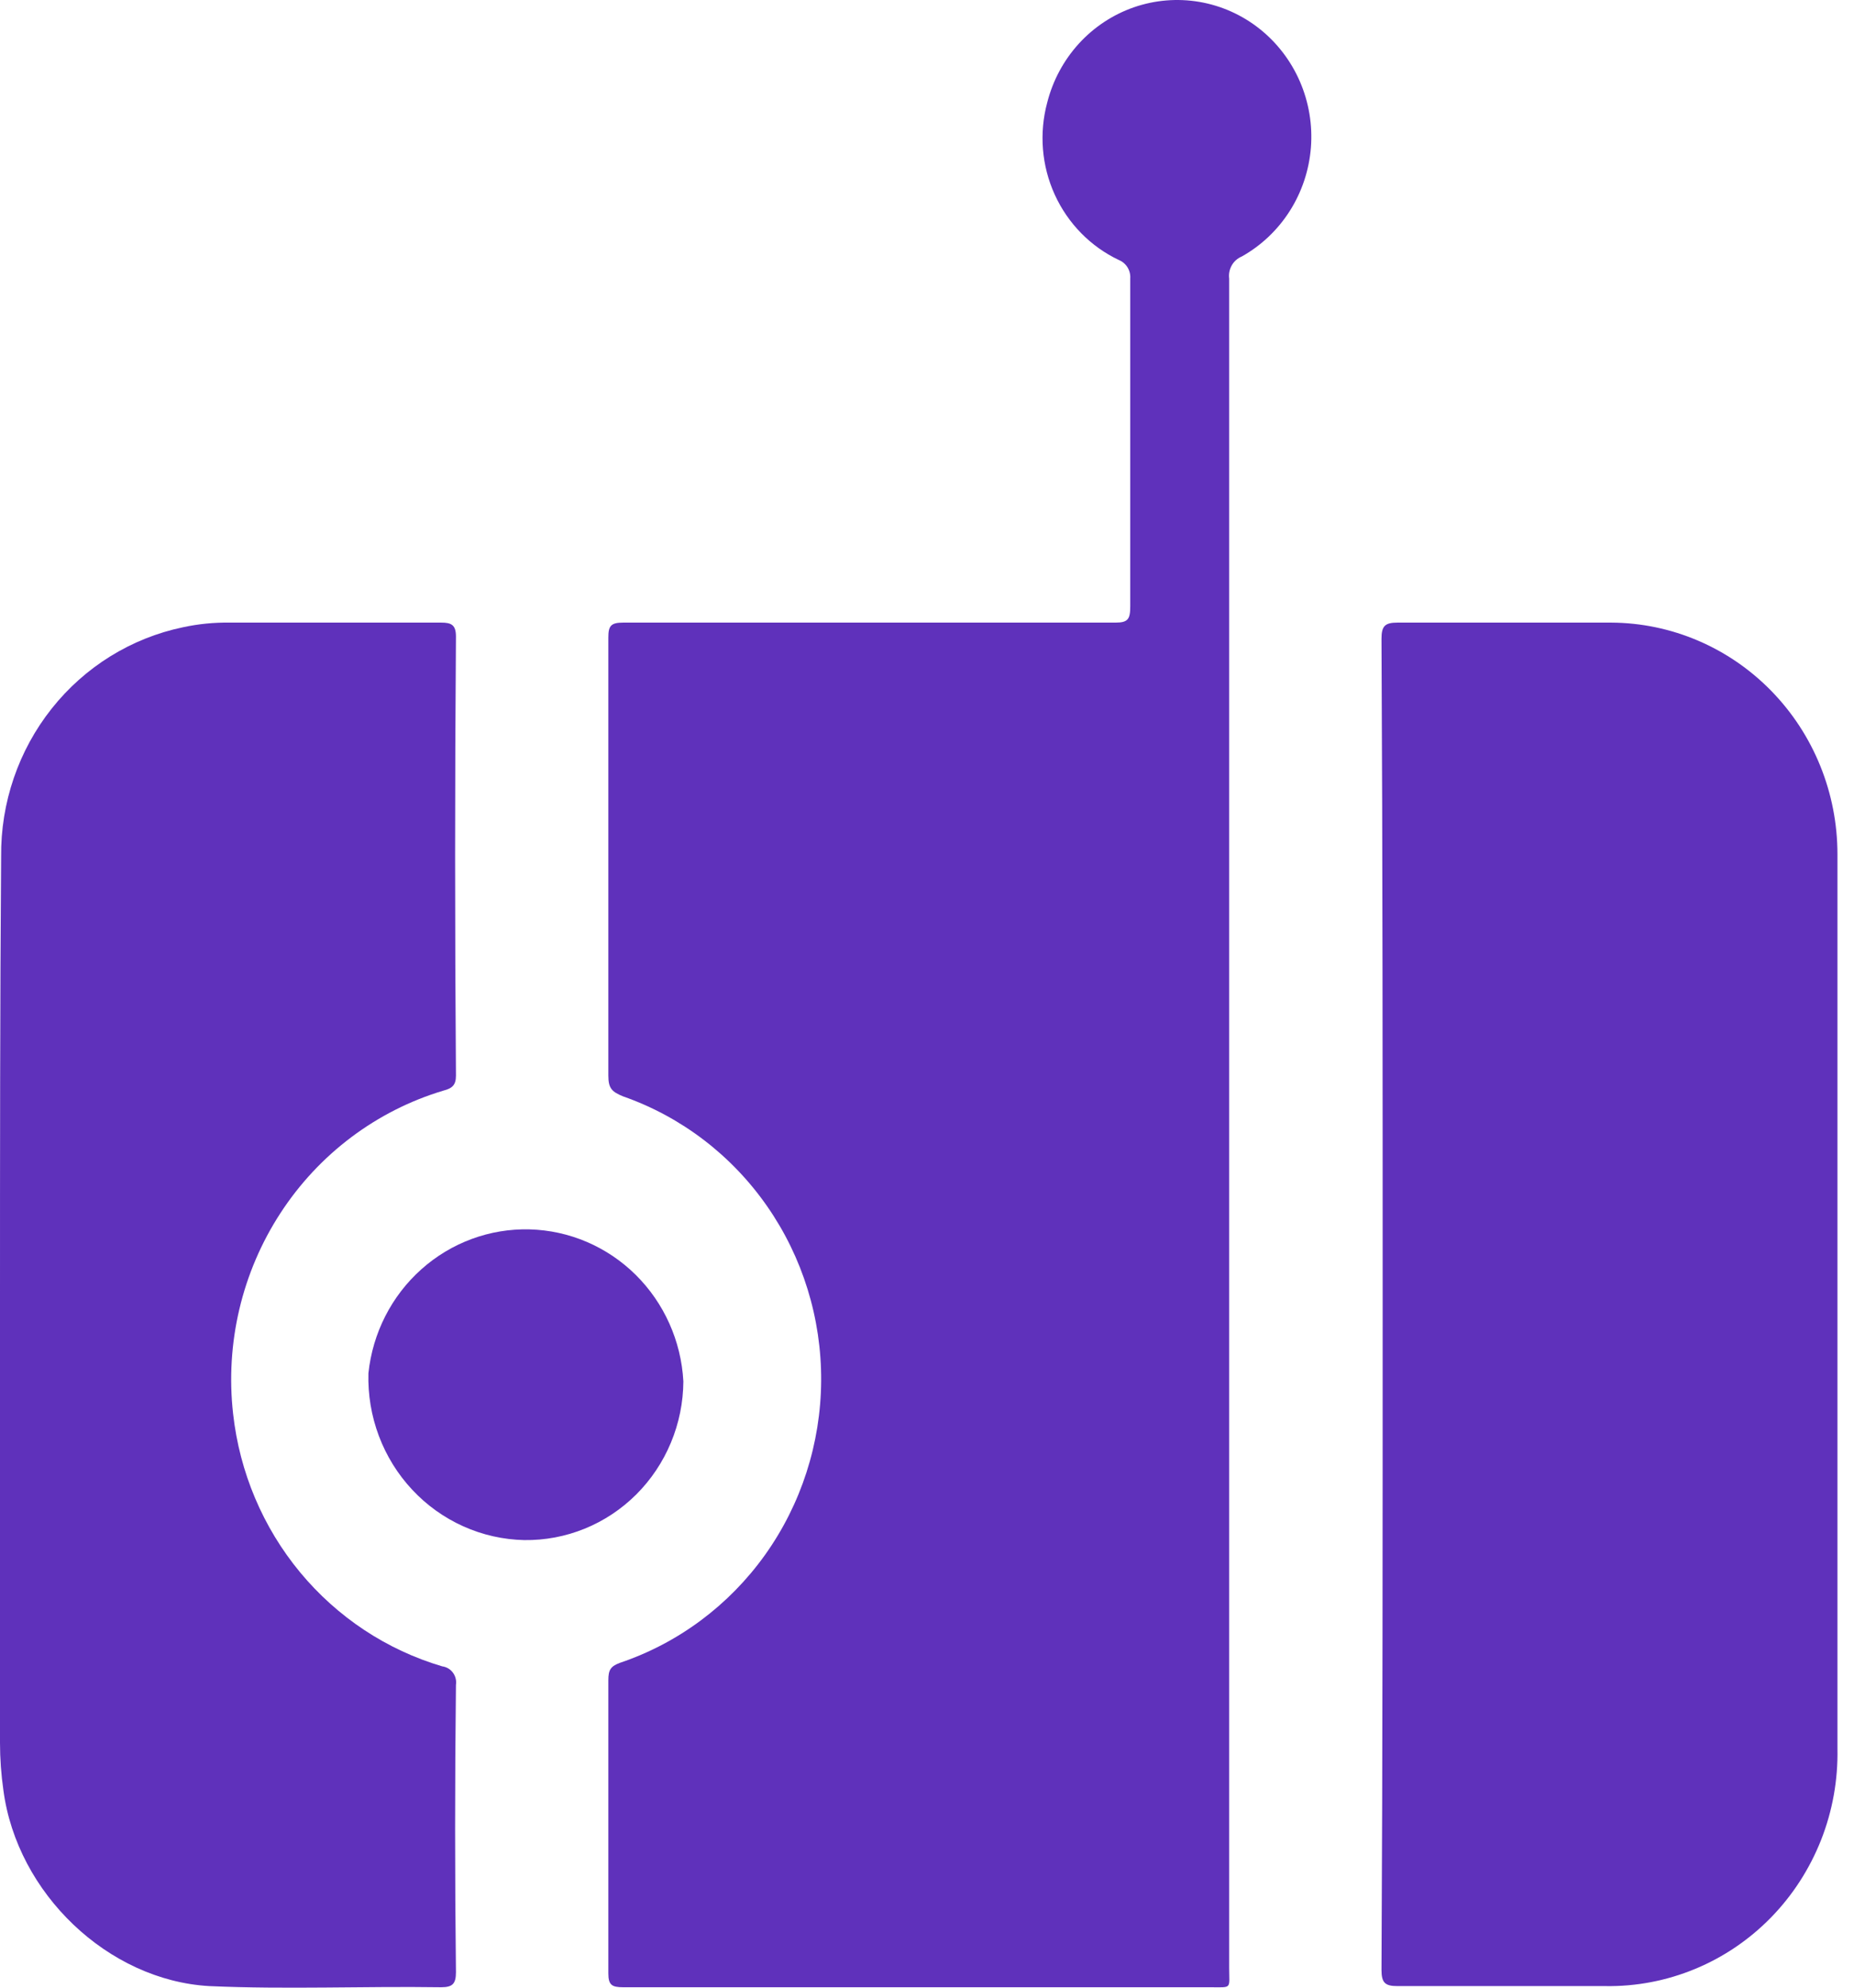 <svg width="56" height="60" viewBox="0 0 56 60" fill="none" xmlns="http://www.w3.org/2000/svg">
<path d="M27.751 59.987H18.822C18.479 59.987 18.375 59.917 18.375 59.567V50.72C18.375 50.406 18.444 50.301 18.719 50.196C20.48 49.604 22.015 48.464 23.107 46.937C24.198 45.41 24.791 43.572 24.803 41.684C24.814 39.795 24.243 37.95 23.17 36.41C22.097 34.869 20.576 33.71 18.822 33.096C18.479 32.956 18.375 32.851 18.375 32.467V19.248C18.375 18.899 18.444 18.794 18.822 18.794H33.693C34.071 18.794 34.139 18.689 34.139 18.304V8.408C34.148 8.29 34.119 8.172 34.057 8.071C33.995 7.971 33.904 7.893 33.796 7.849C32.941 7.445 32.255 6.745 31.858 5.874C31.462 5.004 31.382 4.018 31.632 3.093C31.8 2.431 32.128 1.822 32.584 1.32C33.041 0.819 33.613 0.441 34.249 0.22C34.885 -0 35.564 -0.056 36.227 0.057C36.889 0.17 37.514 0.449 38.044 0.869C38.574 1.289 38.993 1.837 39.264 2.462C39.535 3.088 39.649 3.773 39.596 4.454C39.542 5.136 39.323 5.794 38.958 6.368C38.593 6.942 38.094 7.415 37.505 7.744C37.379 7.797 37.273 7.89 37.205 8.011C37.137 8.131 37.109 8.271 37.127 8.408V59.392C37.127 60.057 37.23 59.987 36.544 59.987H27.751Z" fill="#5F31BB"/>
<path d="M41.763 39.355C41.763 32.676 41.763 25.962 41.728 19.283C41.728 18.899 41.831 18.794 42.209 18.794H48.666C50.482 18.803 52.22 19.544 53.501 20.855C54.782 22.165 55.501 23.939 55.5 25.788V52.783C55.519 53.727 55.351 54.665 55.006 55.541C54.66 56.416 54.146 57.213 53.492 57.882C52.838 58.551 52.059 59.079 51.2 59.434C50.341 59.79 49.421 59.966 48.494 59.952H42.209C41.831 59.952 41.728 59.847 41.728 59.462C41.763 52.783 41.763 46.069 41.763 39.355Z" fill="#5F31BB"/>
<path d="M0 39.355C0 34.844 -8.38527e-06 30.369 0.034 25.858C0.018 24.233 0.558 22.654 1.56 21.391C2.563 20.127 3.966 19.259 5.529 18.934C5.992 18.834 6.464 18.787 6.937 18.794H13.325C13.635 18.794 13.772 18.864 13.772 19.214C13.738 23.62 13.738 28.026 13.772 32.467C13.772 32.746 13.669 32.851 13.394 32.921C11.376 33.525 9.632 34.835 8.47 36.62C7.308 38.404 6.801 40.55 7.041 42.677C7.237 44.441 7.941 46.107 9.066 47.464C10.191 48.82 11.685 49.808 13.36 50.301C13.423 50.309 13.484 50.331 13.54 50.363C13.595 50.396 13.643 50.44 13.681 50.492C13.72 50.544 13.748 50.604 13.763 50.667C13.779 50.73 13.782 50.796 13.772 50.86C13.738 53.763 13.738 56.665 13.772 59.532C13.772 59.882 13.669 59.987 13.325 59.987C10.99 59.952 8.655 60.057 6.319 59.952C3.263 59.777 0.515 57.154 0.103 54.042C0.035 53.568 0 53.088 0 52.608V39.355Z" fill="#5F31BB"/>
<path d="M20.641 41.698C20.637 42.335 20.509 42.964 20.264 43.55C20.02 44.136 19.664 44.667 19.217 45.113C18.77 45.558 18.241 45.909 17.66 46.145C17.079 46.381 16.458 46.498 15.833 46.489C15.199 46.475 14.573 46.334 13.993 46.073C13.412 45.812 12.888 45.437 12.451 44.969C12.013 44.501 11.671 43.949 11.444 43.346C11.217 42.742 11.11 42.099 11.128 41.453C11.255 40.239 11.826 39.118 12.728 38.314C13.63 37.509 14.797 37.079 15.995 37.11C17.194 37.141 18.338 37.63 19.199 38.48C20.059 39.33 20.575 40.479 20.641 41.698Z" fill="#5F31BB"/>
</svg>
